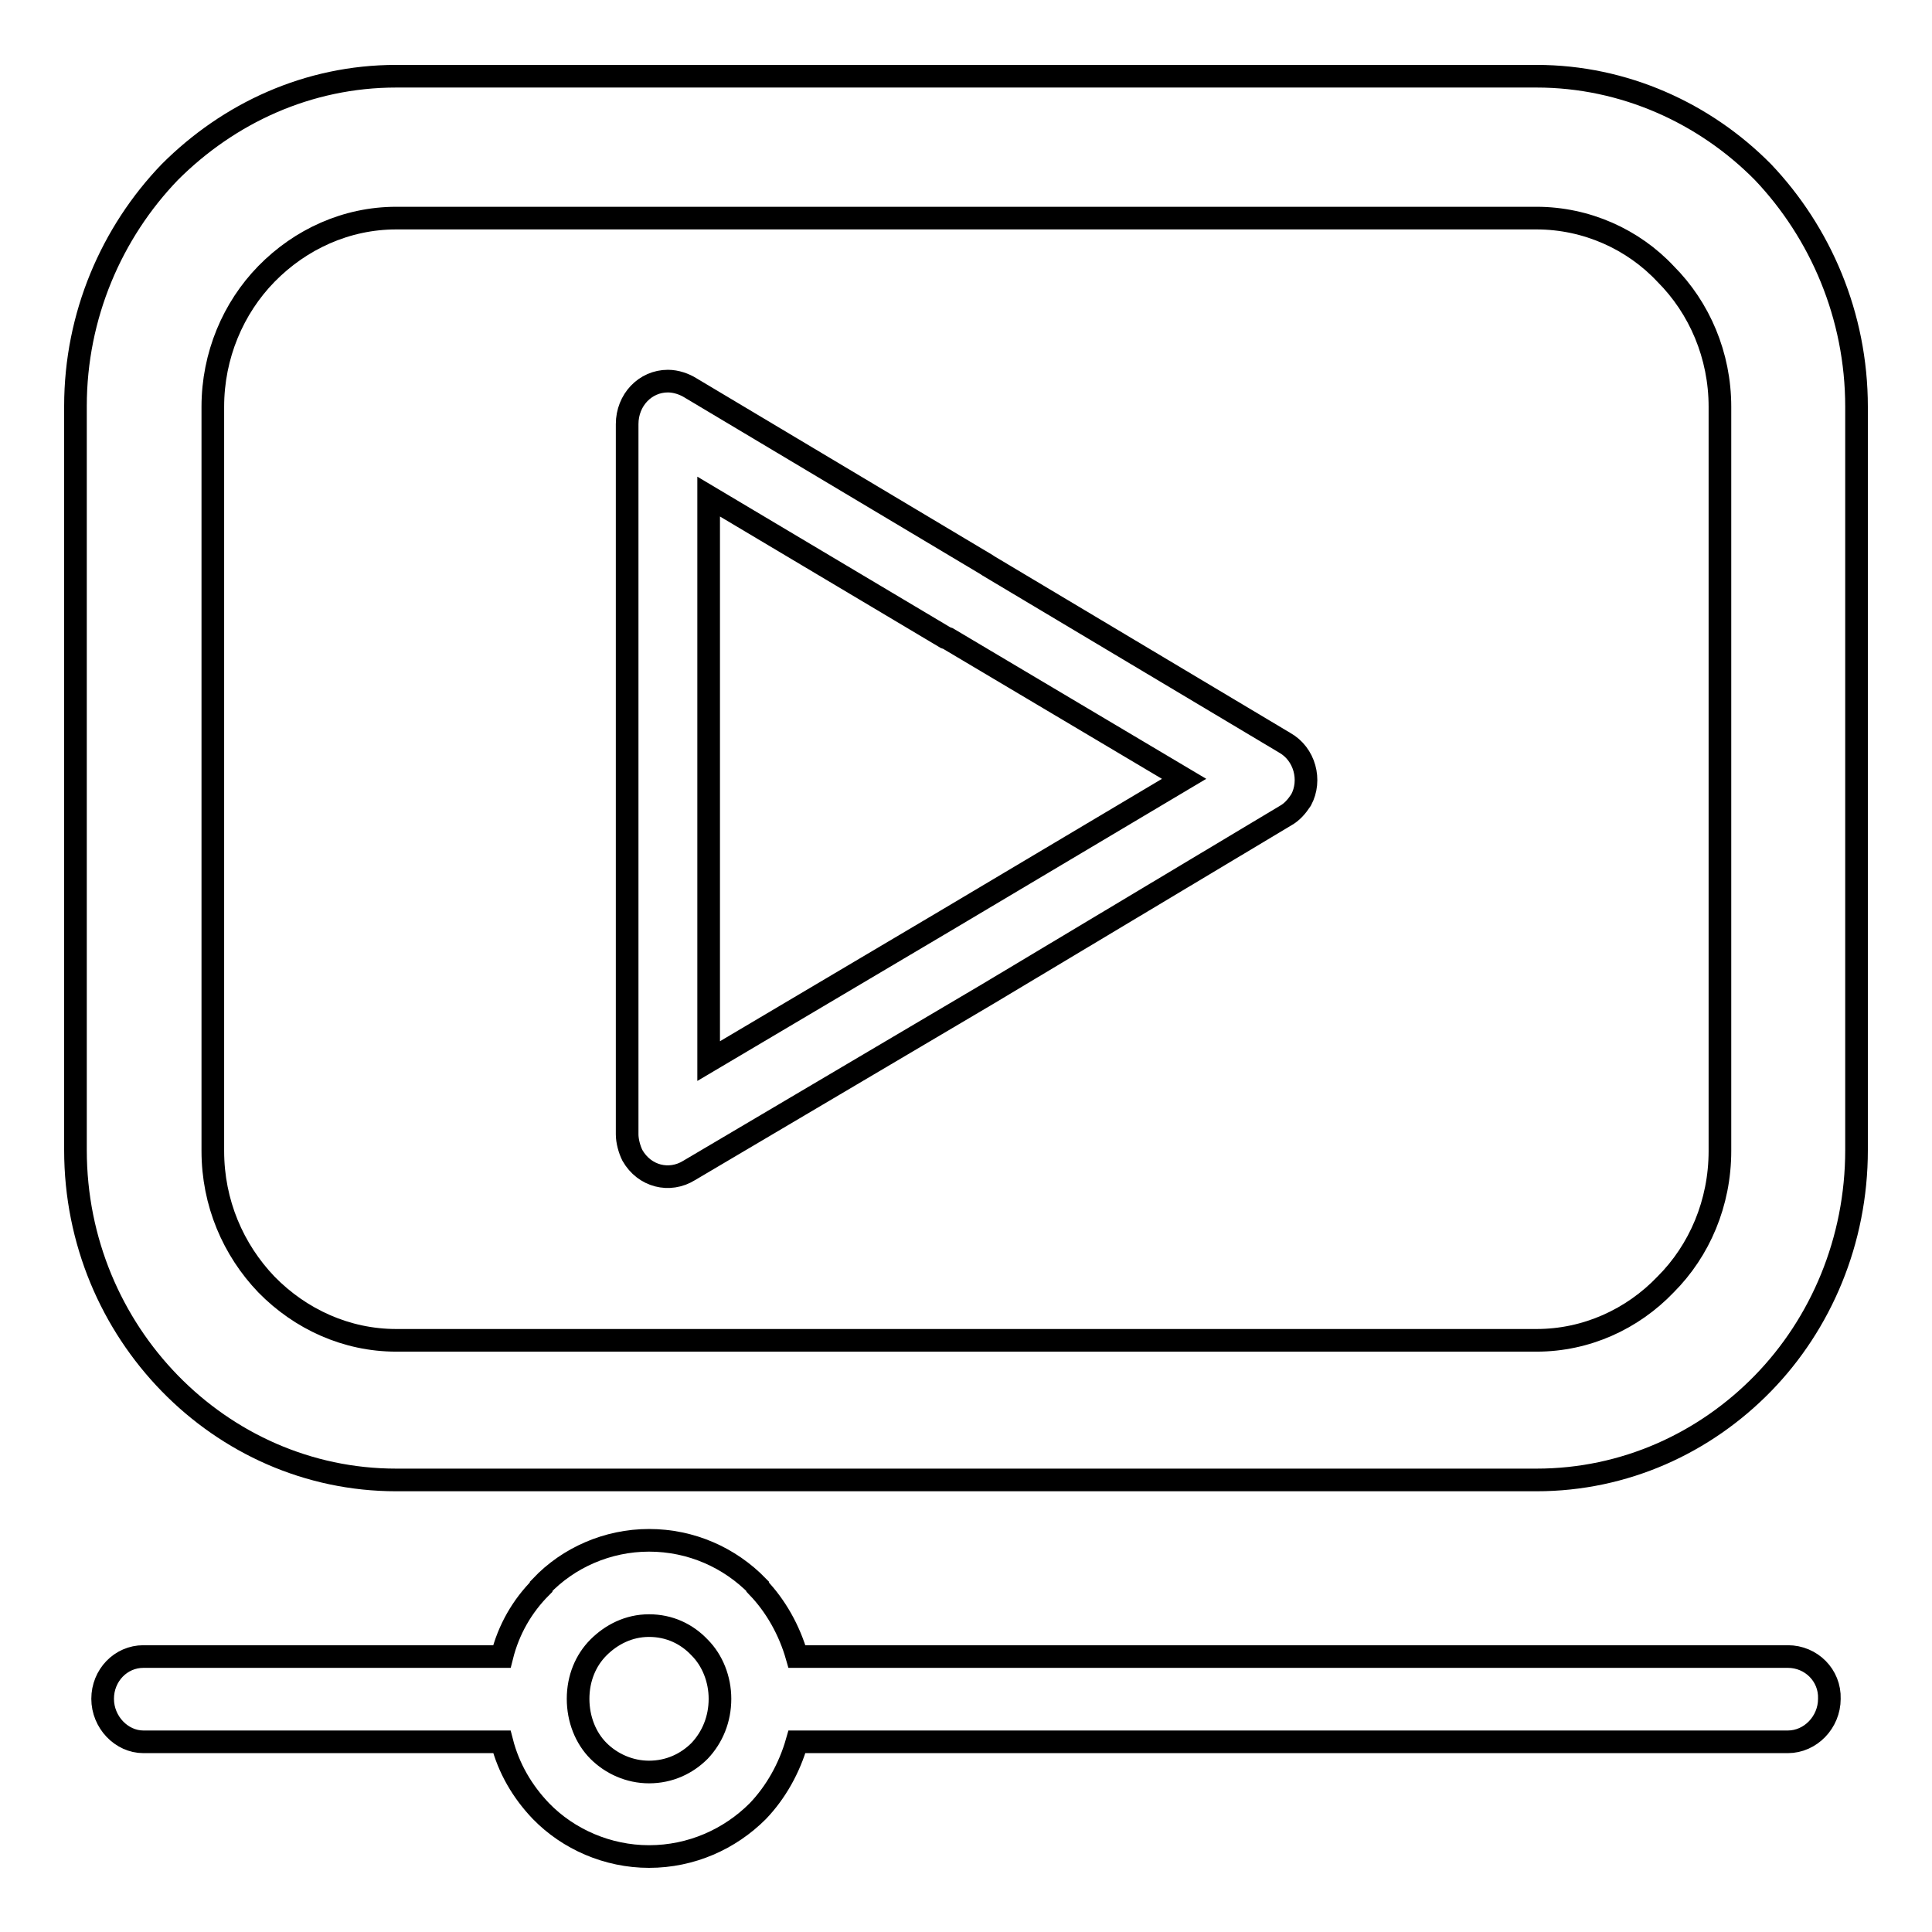<?xml version="1.0" encoding="utf-8"?>
<!-- Svg Vector Icons : http://www.onlinewebfonts.com/icon -->
<!DOCTYPE svg PUBLIC "-//W3C//DTD SVG 1.1//EN" "http://www.w3.org/Graphics/SVG/1.1/DTD/svg11.dtd">
<svg version="1.1" xmlns="http://www.w3.org/2000/svg" xmlns:xlink="http://www.w3.org/1999/xlink" x="0px" y="0px" viewBox="0 0 256 256" enable-background="new 0 0 256 256" xml:space="preserve">
<g><g><path stroke-width="3" fill-opacity="0" stroke="#000000"  d="M233.6,22.8c-7.7-7.8-18.4-12.7-30-12.7H52.5c-11.7,0-22.2,4.9-30,12.7c-7.7,8-12.5,19-12.5,31v98.6c0,12.1,4.8,23,12.5,30.9c7.7,7.9,18.3,12.8,30,12.8h151.1c11.7,0,22.3-4.9,30-12.8c7.7-7.9,12.4-18.9,12.4-30.9V53.9C246,41.8,241.2,30.8,233.6,22.8z M227.9,152.5c0,6.9-2.7,13.2-7.2,17.7c-4.4,4.6-10.5,7.4-17.1,7.4H52.5c-6.6,0-12.7-2.8-17.2-7.4c-4.4-4.6-7.1-10.8-7.1-17.7V53.9c0-6.8,2.7-13.1,7.1-17.6c4.5-4.6,10.6-7.4,17.2-7.4h151.1c6.6,0,12.8,2.8,17.1,7.4c4.5,4.5,7.2,10.8,7.2,17.6V152.5z M236.9,219.5H105.7c0,0-0.1,0-0.1,0c-1-3.5-2.8-6.7-5.2-9.2v-0.1c-3.7-3.8-8.8-6.1-14.4-6.1c-5.5,0-10.7,2.3-14.3,6.1v0.1c-2.5,2.5-4.3,5.6-5.2,9.2H19c-3,0-5.4,2.5-5.4,5.6c0,3.1,2.5,5.7,5.4,5.7h47.5c0.9,3.5,2.7,6.6,5.2,9.2c3.6,3.7,8.8,6,14.3,6c5.6,0,10.7-2.3,14.4-6c2.4-2.5,4.2-5.7,5.2-9.2c0,0,0.1,0,0.1,0h131.2c3,0,5.5-2.6,5.5-5.7C242.5,222,240,219.5,236.9,219.5z M92.7,232c-1.7,1.7-4,2.8-6.7,2.8c-2.6,0-5-1.1-6.7-2.8c-1.7-1.7-2.7-4.2-2.7-6.9c0-2.7,1-5.1,2.7-6.8c1.7-1.7,4-2.9,6.7-2.9c2.7,0,5,1.1,6.7,2.9c1.7,1.7,2.7,4.2,2.7,6.8C95.4,227.8,94.4,230.2,92.7,232z M170.2,98.4L131,75l-0.3-0.2L91.5,51.4c-0.8-0.5-1.9-0.9-3-0.9c-3,0-5.4,2.5-5.4,5.7v94.1c0,0.9,0.3,2,0.7,2.8c1.6,2.8,4.9,3.6,7.5,2l39.6-23.4l39.4-23.6c0.9-0.5,1.5-1.2,2.1-2.1C173.8,103.4,172.9,99.9,170.2,98.4z M125.3,122l-31.4,18.6V65.8l31.4,18.7l0.3,0.1l31.3,18.6L125.3,122z"/></g></g>
</svg>